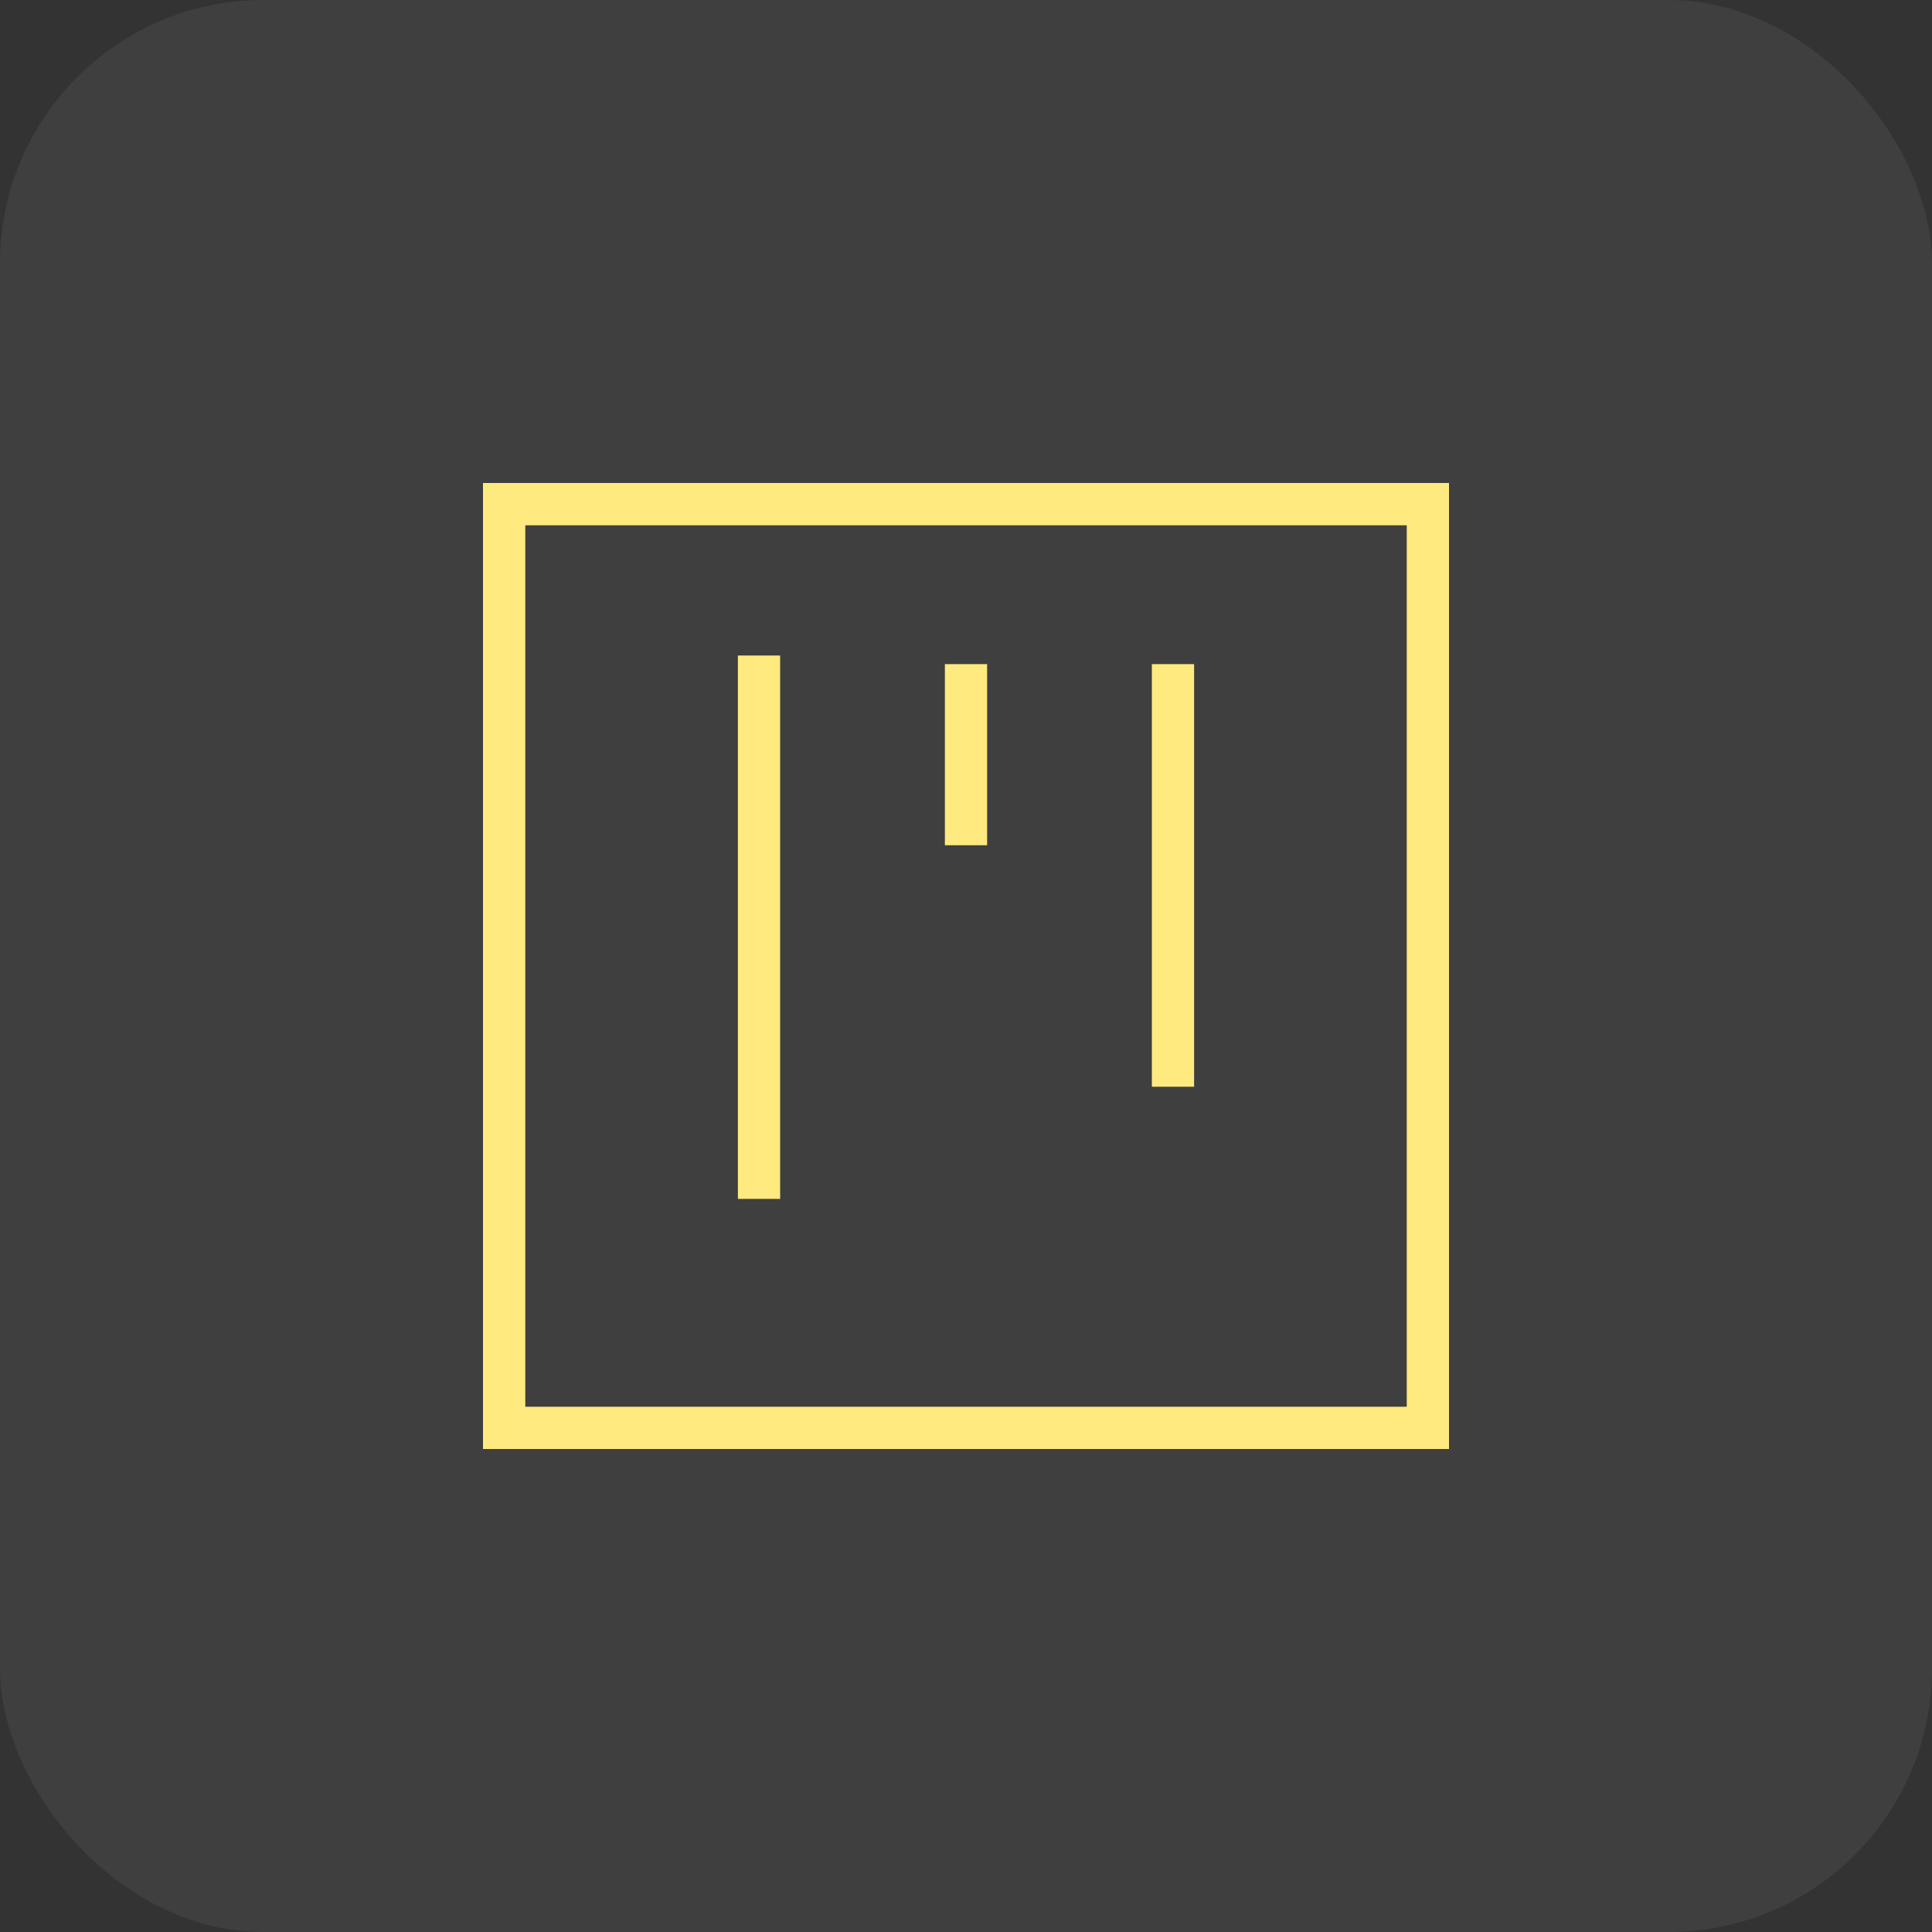 <svg width="44" height="44" viewBox="0 0 44 44" fill="none" xmlns="http://www.w3.org/2000/svg">
<rect x="0" y="0" width="44" height="44" fill="#333333" stroke="none"/>
<rect width="44" height="44" rx="6" fill="white" fill-opacity="0.06"/>
<path fill-rule="evenodd" clip-rule="evenodd" d="M16.805 27.304V14.929H17.767V27.304H16.805ZM21.519 19.25V15.125H22.481V19.25H21.519ZM26.233 24.75V15.125H27.195V24.75H26.233ZM32.038 11.963H11.963V32.038H32.038V11.963ZM11 11V33H33V11H11Z" fill="#FFEA7F"/>
</svg>
